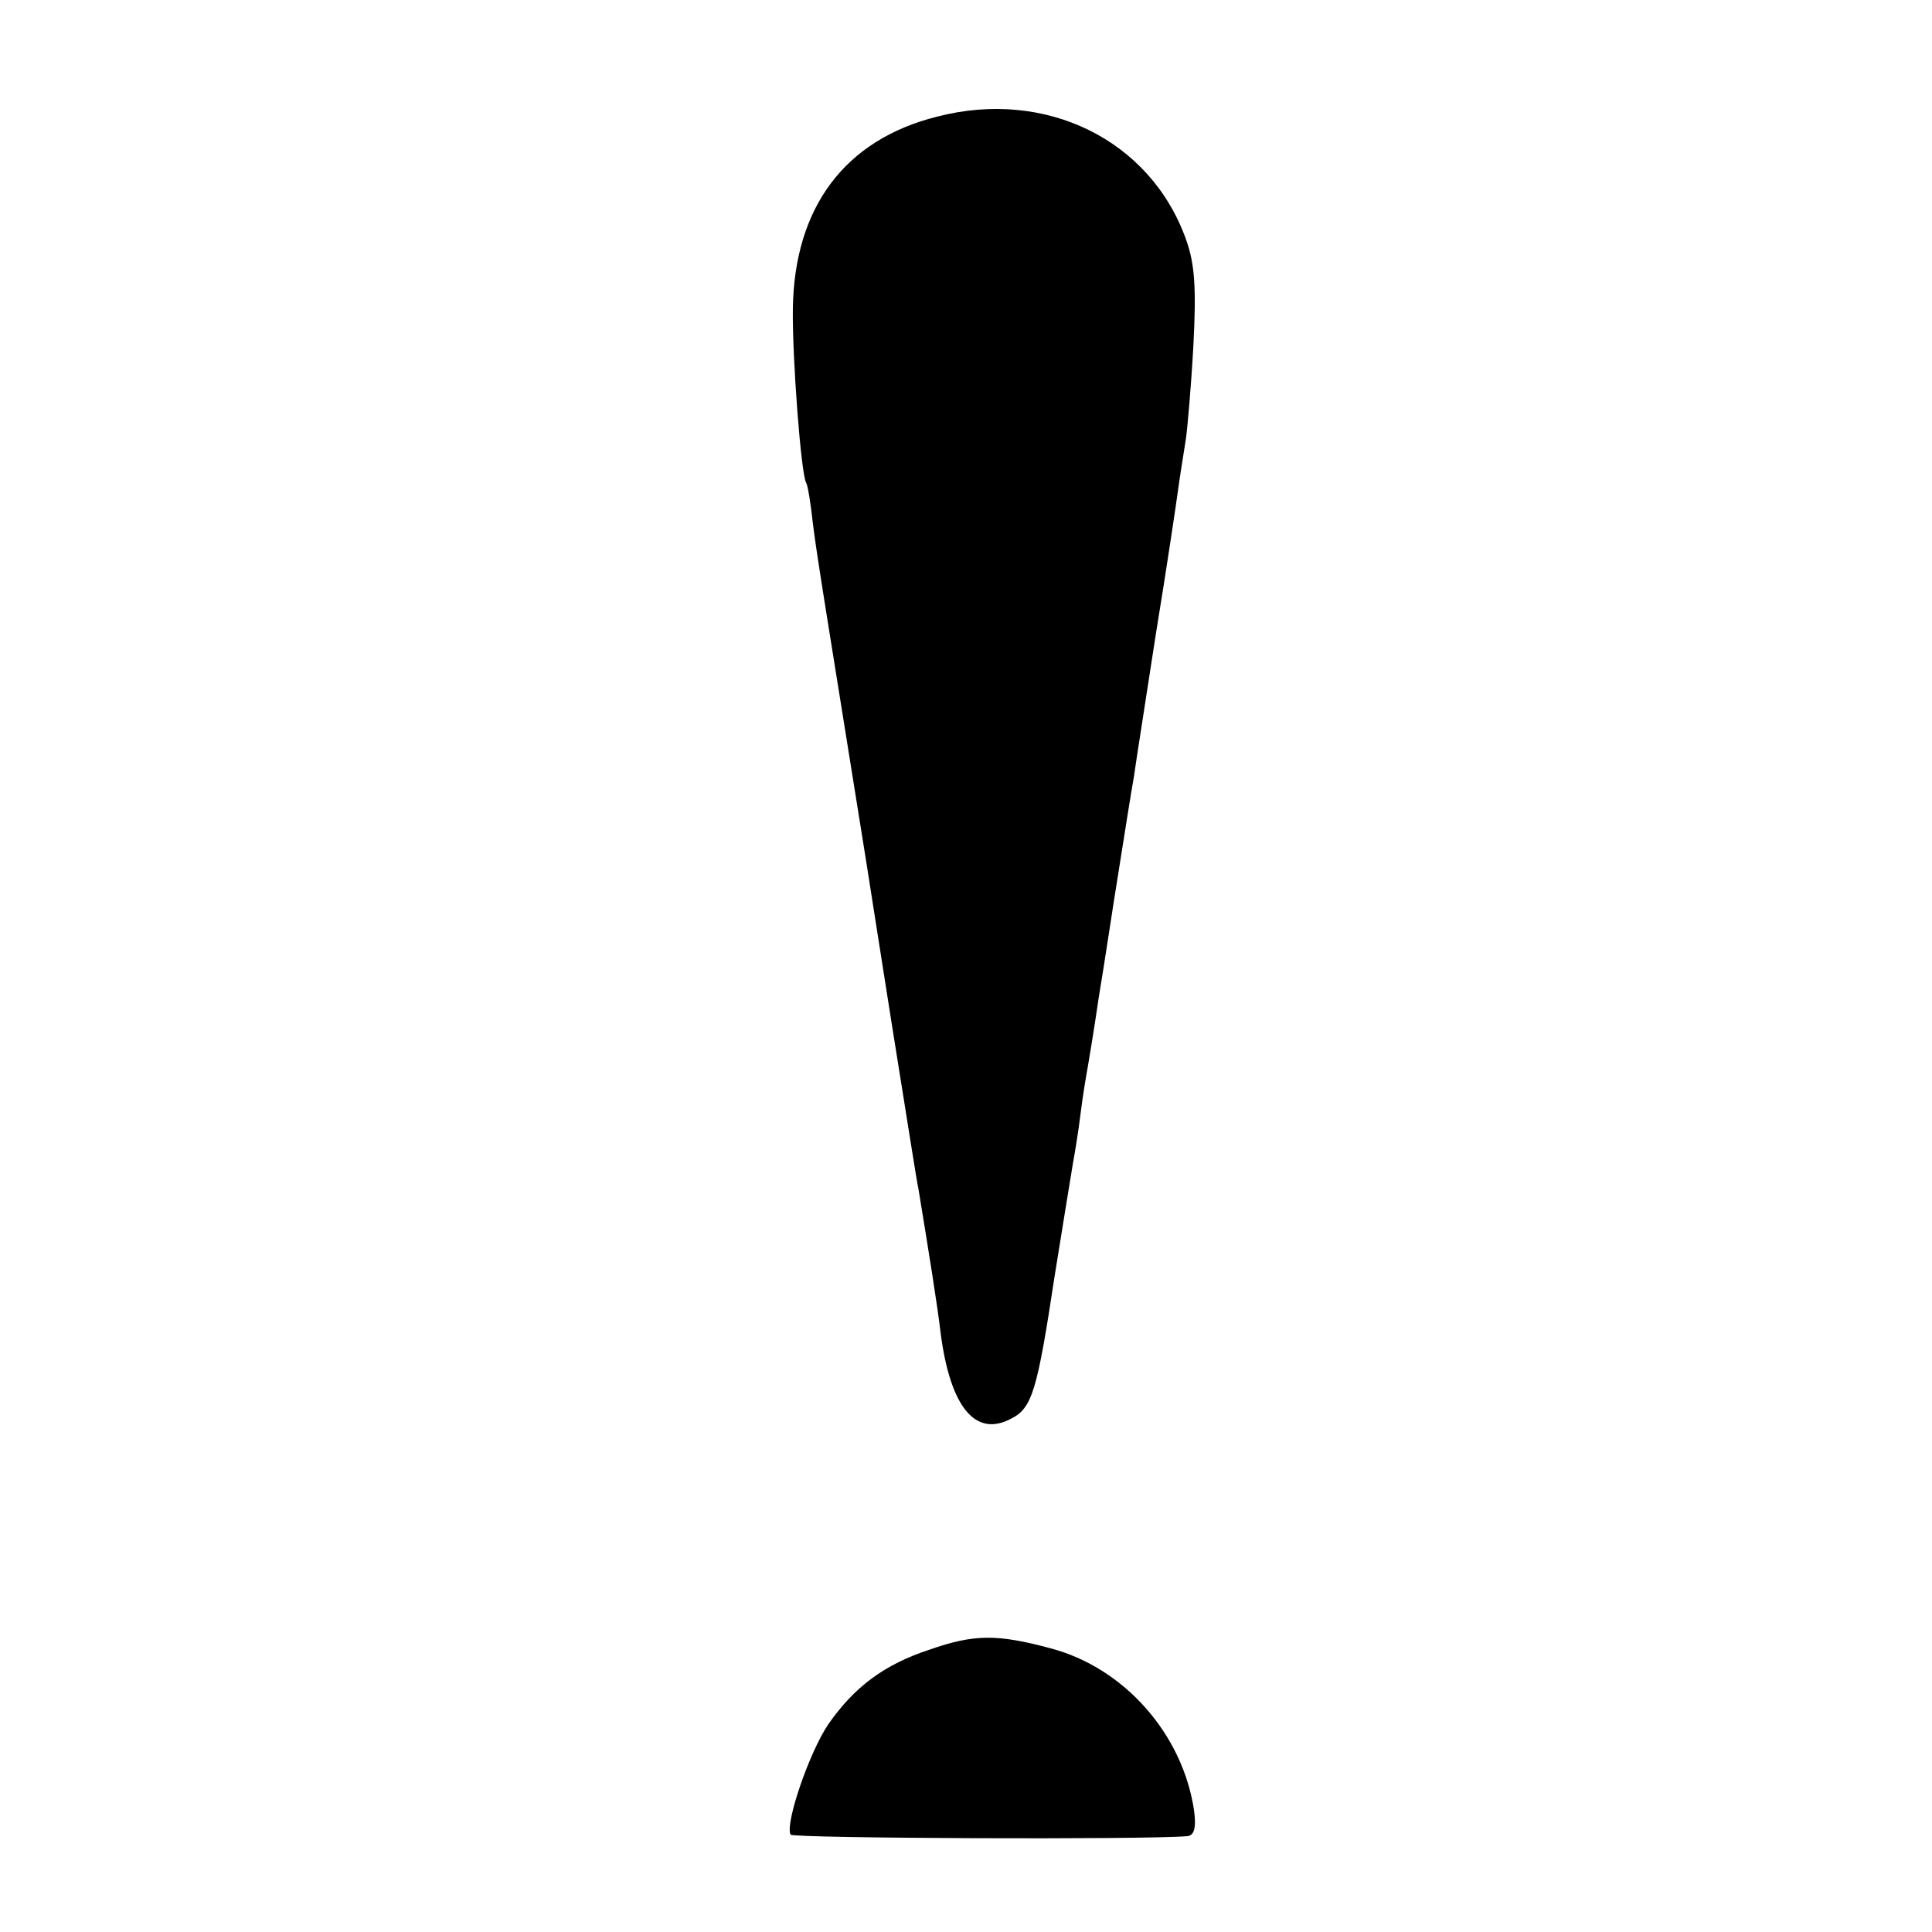 <?xml version="1.0" standalone="no"?>
<!DOCTYPE svg PUBLIC "-//W3C//DTD SVG 20010904//EN"
 "http://www.w3.org/TR/2001/REC-SVG-20010904/DTD/svg10.dtd">
<svg version="1.0" xmlns="http://www.w3.org/2000/svg"
 width="260pt" height="260pt" viewBox="0 0 260 260"
 preserveAspectRatio="xMidYMid meet">
<g transform="translate(0,260) scale(0.1,-0.1)"
fill="#000000" stroke="none">
<path d="M1261 2443 c-124 -31 -192 -122 -194 -258 -1 -65 11 -224 18 -235 2
-3 6 -27 9 -55 6 -48 19 -125 71 -450 13 -82 33 -211 45 -285 12 -74 23 -146
26 -160 14 -85 26 -160 30 -195 13 -99 47 -140 95 -114 28 14 35 38 58 190 12
74 23 143 25 154 2 11 7 40 10 65 3 25 8 54 10 65 2 11 9 54 15 95 7 41 18
116 26 165 8 50 17 108 21 130 3 22 17 110 30 195 14 85 27 173 30 195 3 22 8
51 10 65 2 14 7 70 10 125 4 77 2 110 -10 143 -48 134 -189 203 -335 165z"/>
<path d="M1251 380 c-61 -20 -101 -50 -136 -100 -26 -38 -59 -135 -51 -149 3
-5 479 -7 534 -2 9 1 12 11 9 34 -15 103 -94 193 -194 219 -71 19 -102 19
-162 -2z"/>
</g>
</svg>
